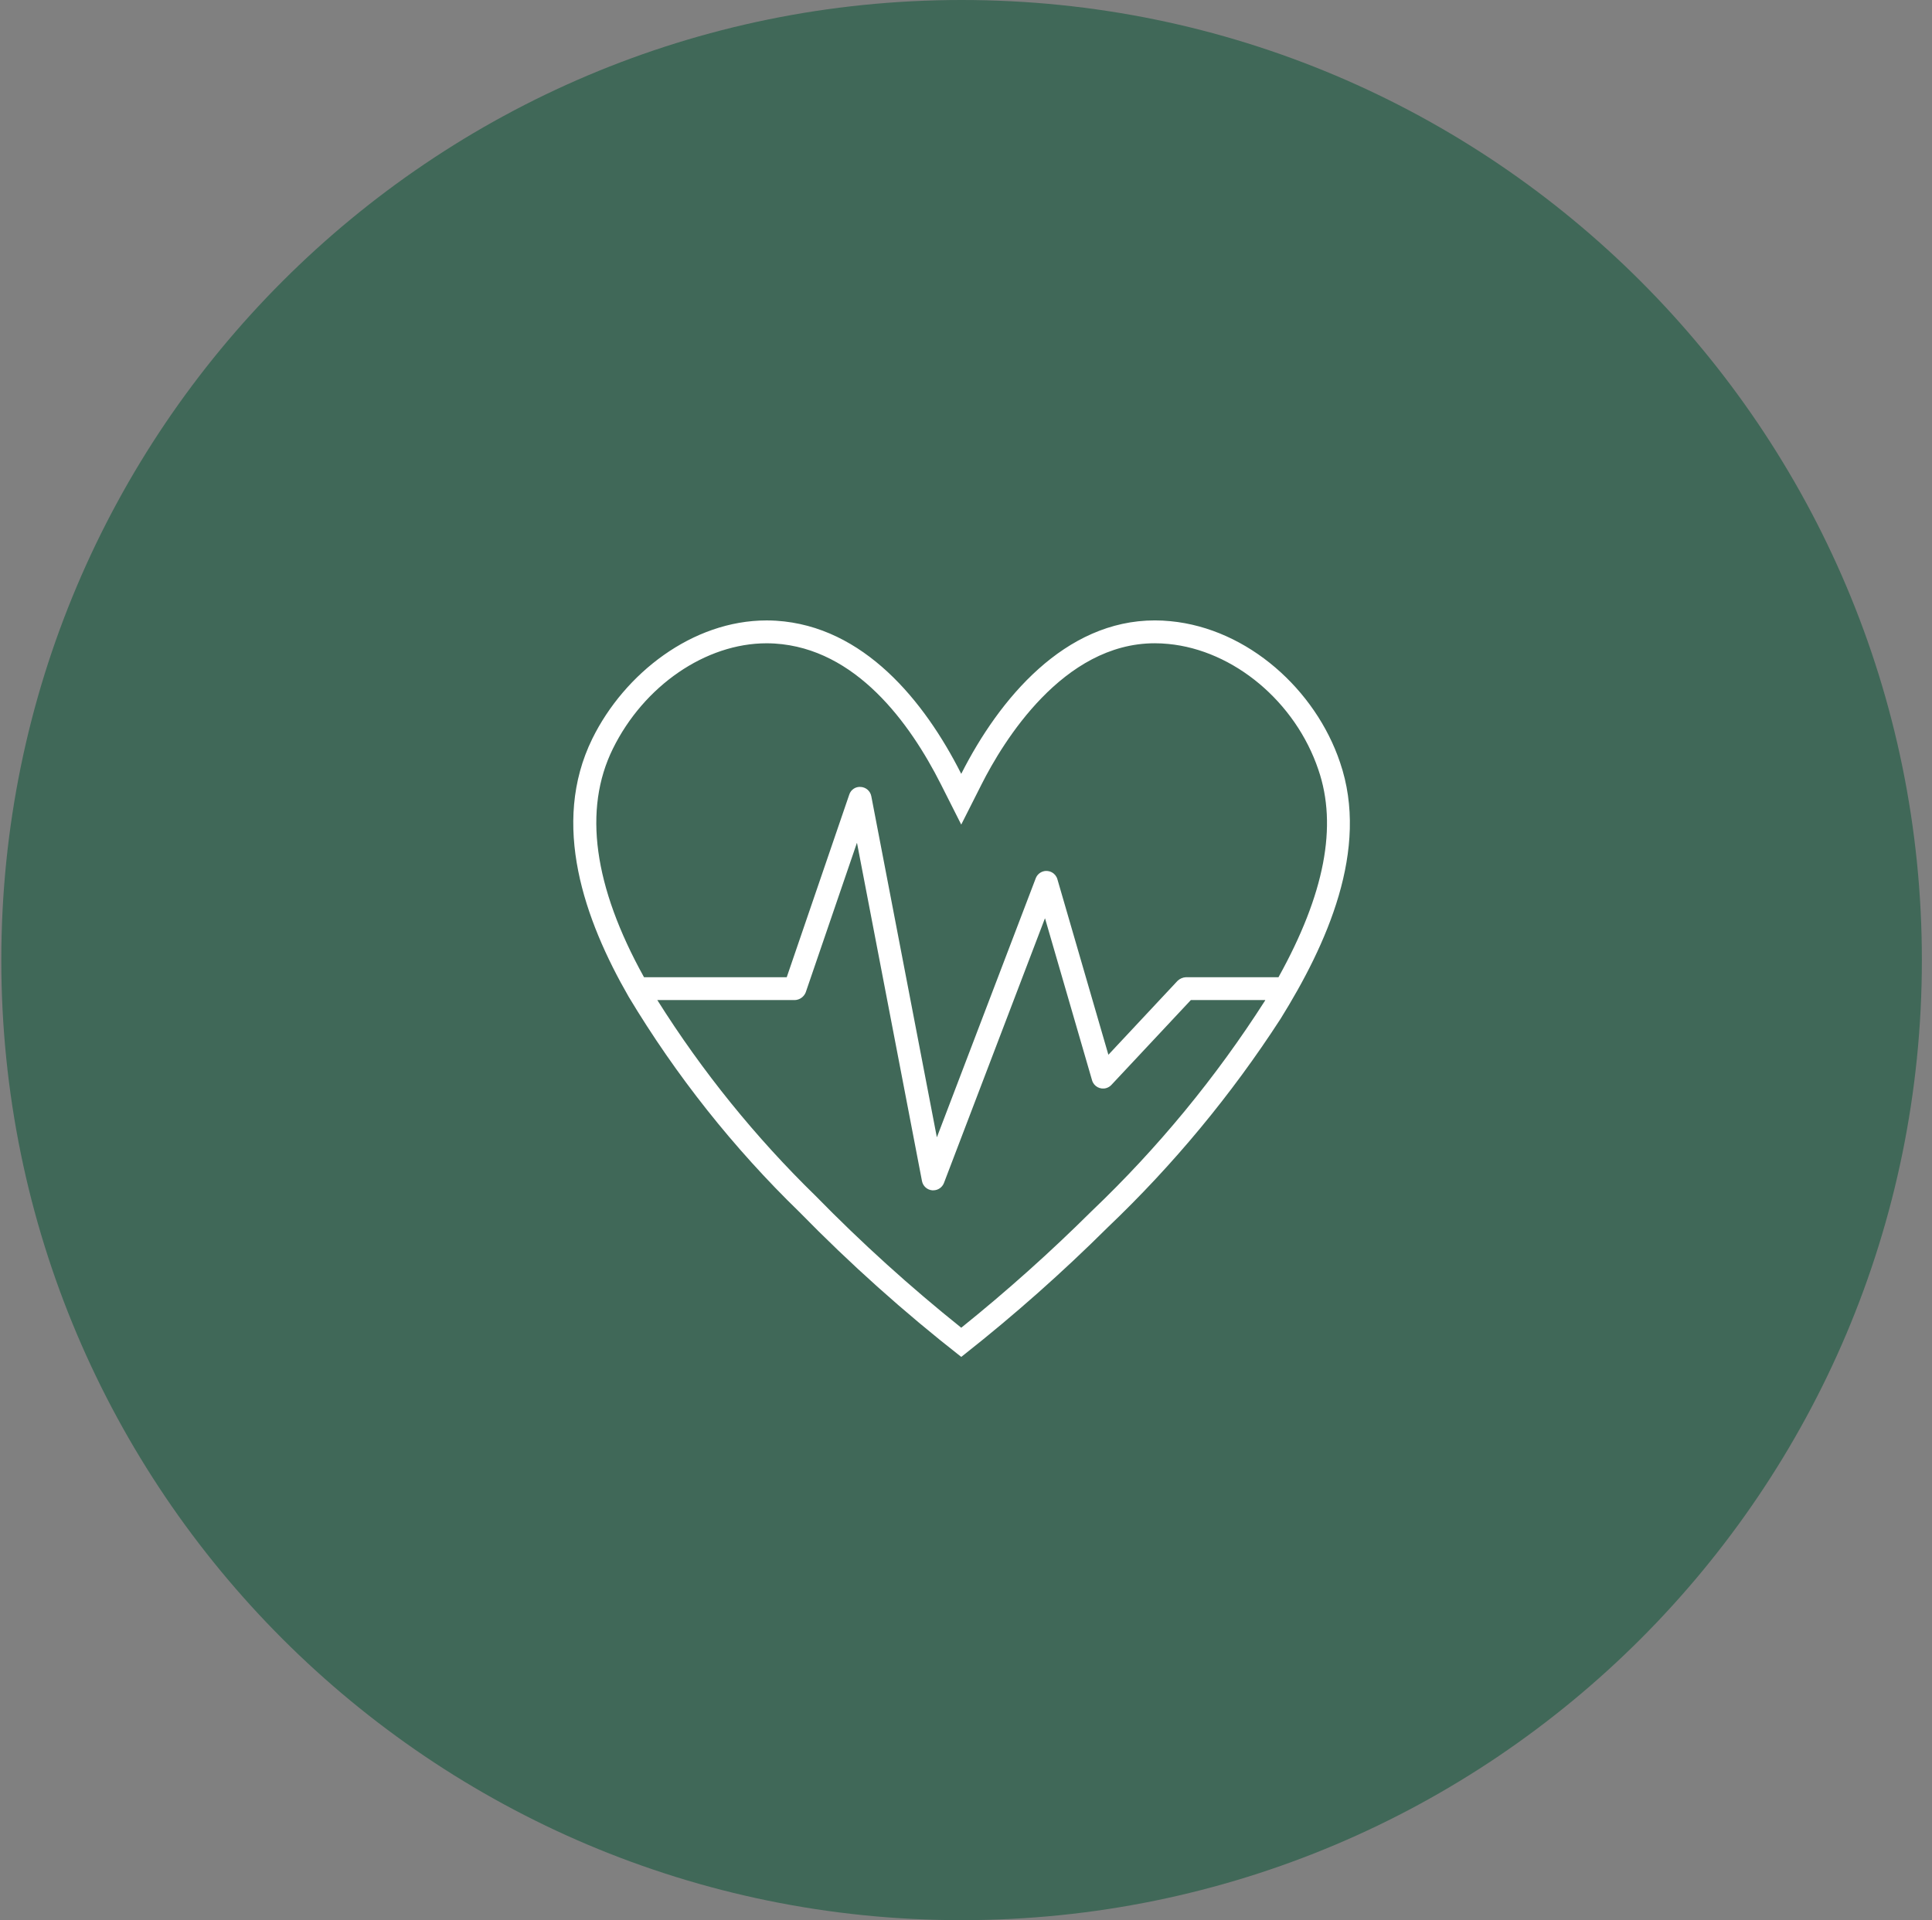 <svg width="169" height="168" viewBox="0 0 169 168" fill="none" xmlns="http://www.w3.org/2000/svg">
<rect x="0" y="0" width="169" height="168" fill="#808080" stroke="none"/>
<path d="M0.114 84C0.114 37.608 37.722 0 84.114 0C130.506 0 168.114 37.608 168.114 84C168.114 130.392 130.506 168 84.114 168C37.722 168 0.114 130.392 0.114 84Z" fill="#005030" fill-opacity="0.5"/>
<g clip-path="url(#clip0_6137_261)">
<path d="M117.213 66.689C115.083 60.369 109.173 54.999 102.383 54.349C101.921 54.303 101.464 54.281 101.016 54.281C93.148 54.281 87.416 61.122 84.091 67.692C84.091 67.702 84.079 67.702 84.076 67.692C80.865 61.338 75.556 54.792 67.894 54.309C67.615 54.292 67.337 54.283 67.058 54.283C60.569 54.283 54.623 58.923 51.813 64.629C48.144 72.099 51.133 80.499 54.993 87.209C59.136 94.11 64.159 100.443 69.933 106.049C74.364 110.582 79.091 114.814 84.084 118.719L84.364 118.499C88.749 115.037 92.931 111.328 96.894 107.389C102.636 101.917 107.714 95.789 112.023 89.129C116.023 82.689 119.843 74.329 117.213 66.689ZM95.484 105.971C91.865 109.567 88.059 112.97 84.084 116.167C79.612 112.587 75.362 108.739 71.356 104.644C66.076 99.497 61.423 93.742 57.498 87.499H69.534C69.956 87.479 70.325 87.215 70.48 86.823L74.95 73.767C74.956 73.747 74.965 73.748 74.969 73.767L80.65 103.337C80.736 103.777 81.103 104.107 81.55 104.144C81.579 104.145 81.609 104.145 81.638 104.144C82.052 104.144 82.424 103.888 82.572 103.5L91.398 80.365C91.404 80.35 91.412 80.35 91.418 80.365L95.528 94.522C95.683 95.052 96.239 95.355 96.769 95.2C96.941 95.149 97.097 95.053 97.219 94.922L104.167 87.499H110.667L110.677 87.518C106.374 94.258 101.273 100.454 95.484 105.971ZM111.835 85.499H103.735C103.462 85.514 103.203 85.627 103.005 85.816L96.969 92.27C96.962 92.277 96.954 92.275 96.951 92.27L92.493 76.92C92.338 76.39 91.784 76.085 91.254 76.24C90.954 76.328 90.712 76.551 90.6 76.843L81.965 99.475C81.957 99.493 81.948 99.493 81.945 99.475L76.216 69.66C76.13 69.215 75.757 68.884 75.305 68.852C74.849 68.807 74.424 69.088 74.287 69.525L68.819 85.499H56.334C51.925 77.545 50.999 70.821 53.608 65.513C56.327 59.992 61.731 56.283 67.058 56.283C67.296 56.283 67.532 56.291 67.769 56.305C74.868 56.749 79.588 63.242 82.299 68.61L84.075 72.129C84.075 72.139 84.088 72.139 84.091 72.129L85.868 68.611C87.74 64.904 92.969 56.281 101.016 56.281C101.401 56.281 101.795 56.301 102.192 56.34C107.925 56.889 113.322 61.407 115.322 67.34C117.018 72.268 115.867 78.238 111.835 85.499Z" fill="white"/>
</g>
<defs>
<clipPath id="clip0_6137_261">
<rect width="67.934" height="64.438" fill="white" transform="translate(50.147 54.281)"/>
</clipPath>
</defs>
</svg>
